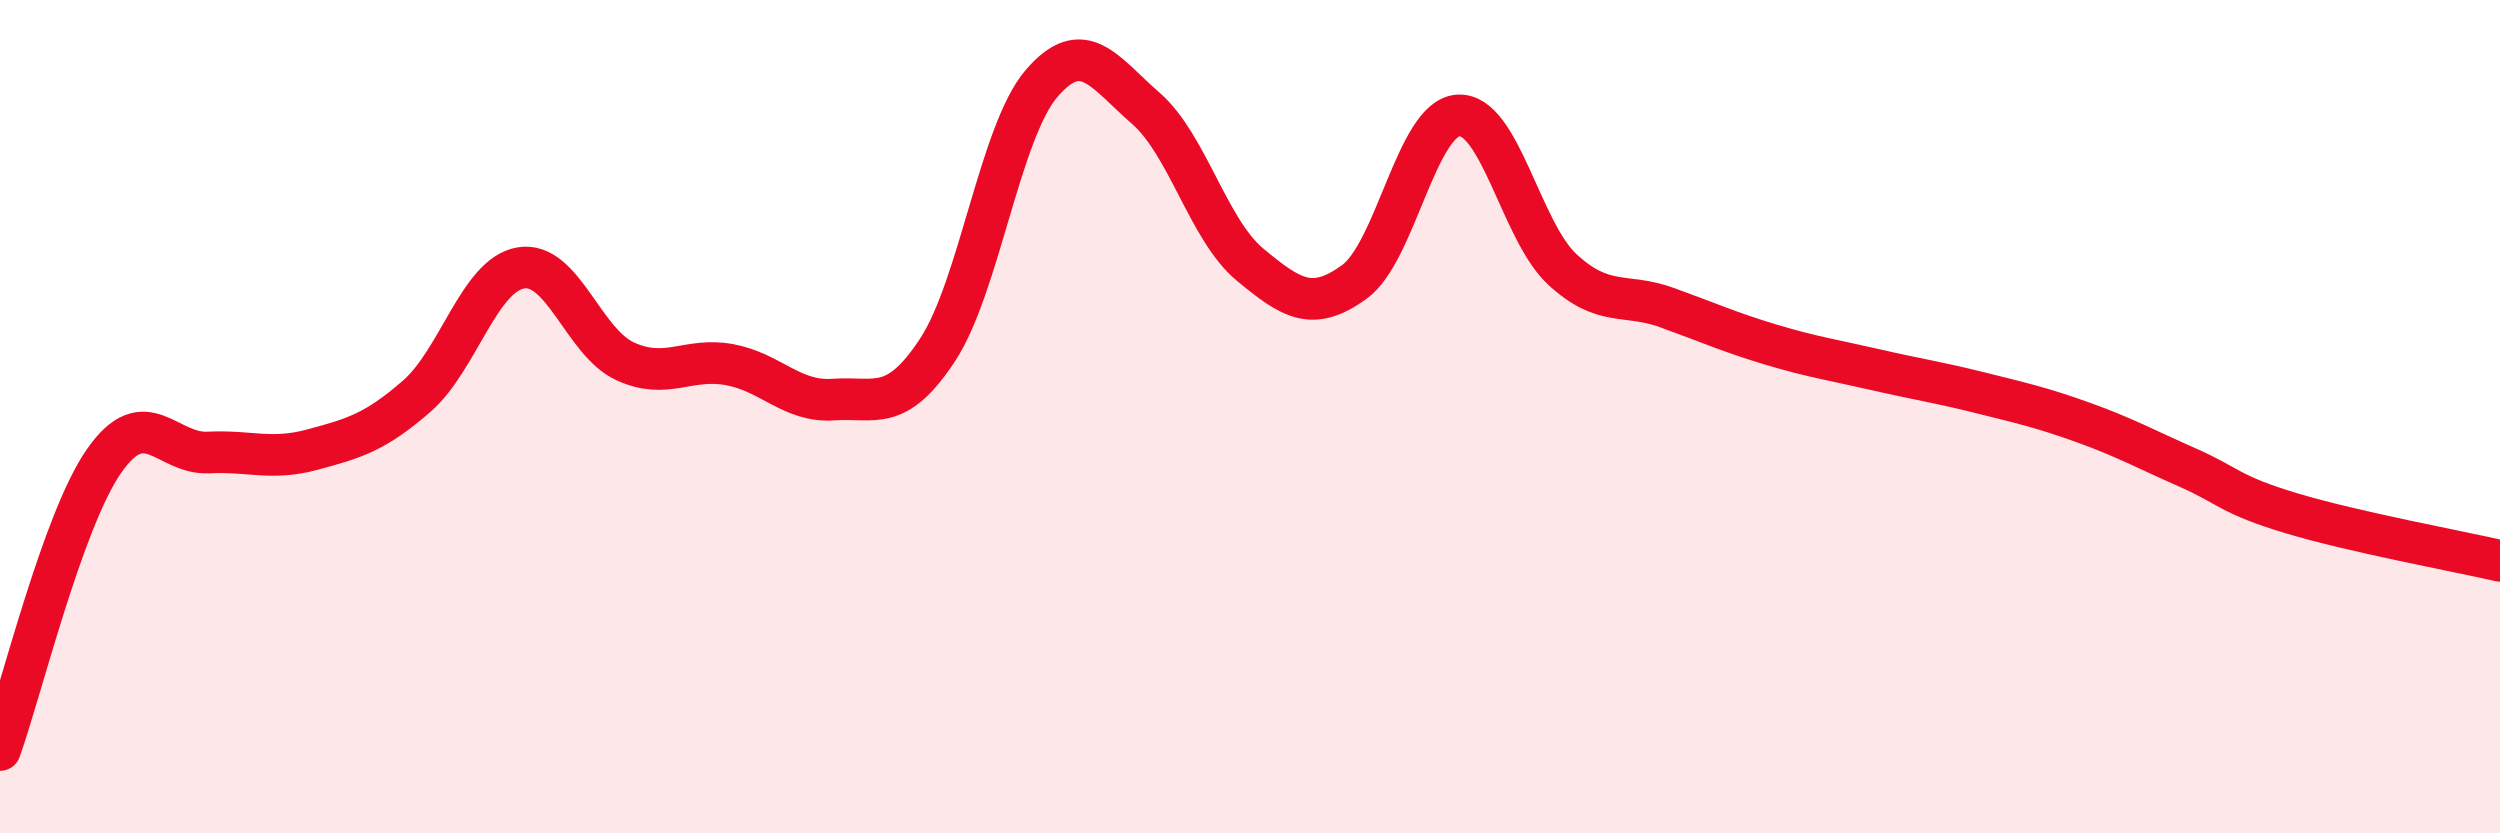 
    <svg width="60" height="20" viewBox="0 0 60 20" xmlns="http://www.w3.org/2000/svg">
      <path
        d="M 0,18 C 0.5,16.61 1.5,12.49 2.5,11.06 C 3.5,9.63 4,10.91 5,10.86 C 6,10.81 6.5,11.06 7.5,10.79 C 8.5,10.52 9,10.38 10,9.51 C 11,8.64 11.5,6.6 12.5,6.43 C 13.5,6.26 14,8.21 15,8.67 C 16,9.13 16.5,8.57 17.5,8.75 C 18.5,8.93 19,9.66 20,9.59 C 21,9.52 21.5,9.92 22.5,8.4 C 23.5,6.88 24,3.16 25,2 C 26,0.84 26.5,1.73 27.5,2.6 C 28.5,3.47 29,5.52 30,6.35 C 31,7.18 31.5,7.49 32.5,6.77 C 33.5,6.05 34,2.83 35,2.77 C 36,2.71 36.5,5.55 37.5,6.47 C 38.5,7.39 39,7.02 40,7.38 C 41,7.74 41.5,7.97 42.5,8.27 C 43.5,8.57 44,8.64 45,8.87 C 46,9.1 46.5,9.17 47.5,9.42 C 48.5,9.67 49,9.78 50,10.14 C 51,10.5 51.5,10.78 52.5,11.22 C 53.5,11.66 53.5,11.87 55,12.32 C 56.5,12.77 59,13.23 60,13.46L60 20L0 20Z"
        fill="#EB0A25"
        opacity="0.1"
        stroke-linecap="round"
        stroke-linejoin="round"
      />
      <path
        d="M 0,18 C 0.5,16.61 1.5,12.49 2.5,11.06 C 3.5,9.63 4,10.91 5,10.86 C 6,10.81 6.5,11.06 7.5,10.79 C 8.5,10.52 9,10.38 10,9.51 C 11,8.64 11.5,6.6 12.5,6.43 C 13.5,6.26 14,8.21 15,8.67 C 16,9.13 16.5,8.57 17.5,8.75 C 18.5,8.93 19,9.66 20,9.59 C 21,9.52 21.5,9.92 22.5,8.4 C 23.5,6.88 24,3.16 25,2 C 26,0.84 26.5,1.73 27.5,2.6 C 28.5,3.47 29,5.52 30,6.35 C 31,7.18 31.5,7.49 32.5,6.77 C 33.5,6.05 34,2.83 35,2.77 C 36,2.71 36.5,5.55 37.5,6.47 C 38.5,7.39 39,7.02 40,7.38 C 41,7.74 41.5,7.97 42.5,8.27 C 43.5,8.57 44,8.64 45,8.87 C 46,9.1 46.5,9.17 47.5,9.42 C 48.5,9.67 49,9.78 50,10.14 C 51,10.5 51.5,10.78 52.5,11.22 C 53.5,11.66 53.5,11.87 55,12.32 C 56.5,12.77 59,13.23 60,13.46"
        stroke="#EB0A25"
        stroke-width="1"
        fill="none"
        stroke-linecap="round"
        stroke-linejoin="round"
      />
    </svg>
  